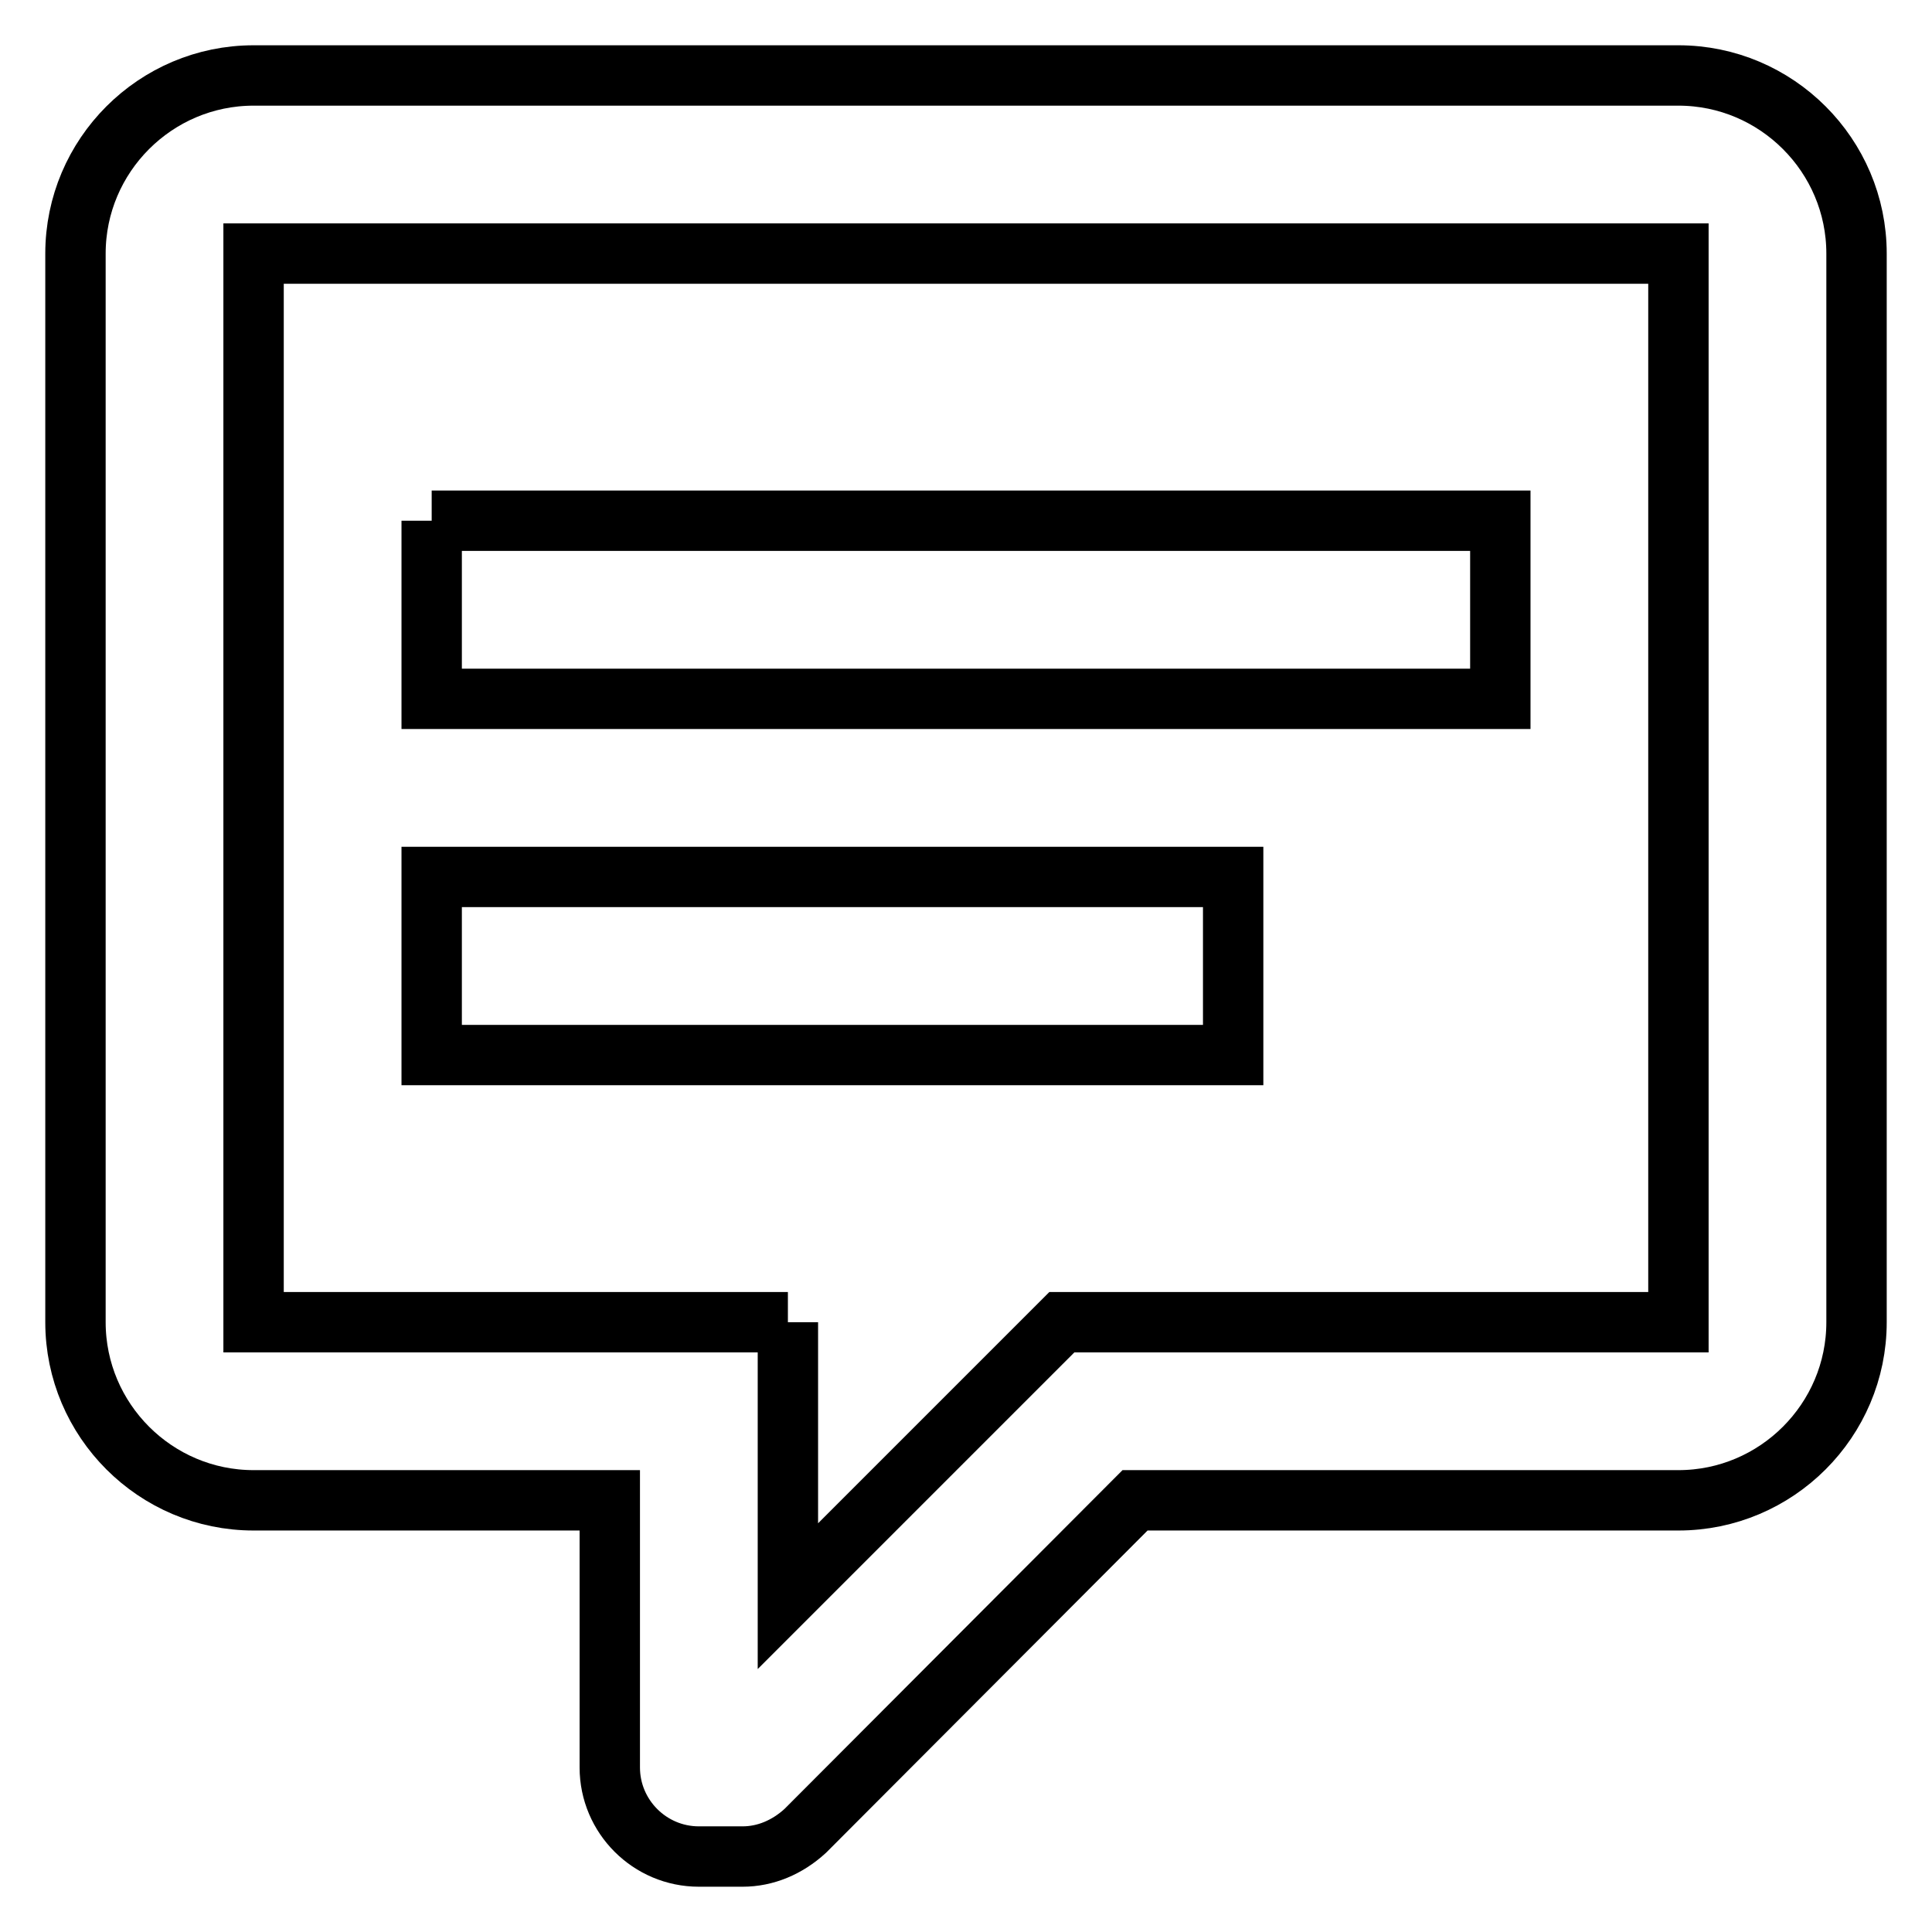 <?xml version="1.0" encoding="utf-8"?>
<!-- Svg Vector Icons : http://www.onlinewebfonts.com/icon -->
<!DOCTYPE svg PUBLIC "-//W3C//DTD SVG 1.1//EN" "http://www.w3.org/Graphics/SVG/1.1/DTD/svg11.dtd">
<svg version="1.1" xmlns="http://www.w3.org/2000/svg" xmlns:xlink="http://www.w3.org/1999/xlink" x="0px" y="0px" viewBox="0 0 256 256" enable-background="new 0 0 256 256" xml:space="preserve">
<g> <path stroke-width="8" fill-opacity="0" stroke="#000000"  d="M92.6,246c-6.5,0-11.8-5.3-11.8-11.8l0,0v-35.4H33.6c-13,0-23.6-10.6-23.6-23.6V33.6 C10,20.6,20.6,10,33.6,10h188.8c13,0,23.6,10.6,23.6,23.6v141.6c0,13-10.6,23.6-23.6,23.6h-72l-43.7,43.8c-2.4,2.2-5.3,3.4-8.3,3.4 H92.6 M104.4,175.2v36.3l36.3-36.3h81.7V33.6H33.6v141.6H104.4 M57.2,69h141.6v23.6H57.2V69 M57.2,116.2h106.2v23.6H57.2V116.2z"/></g>
</svg>
